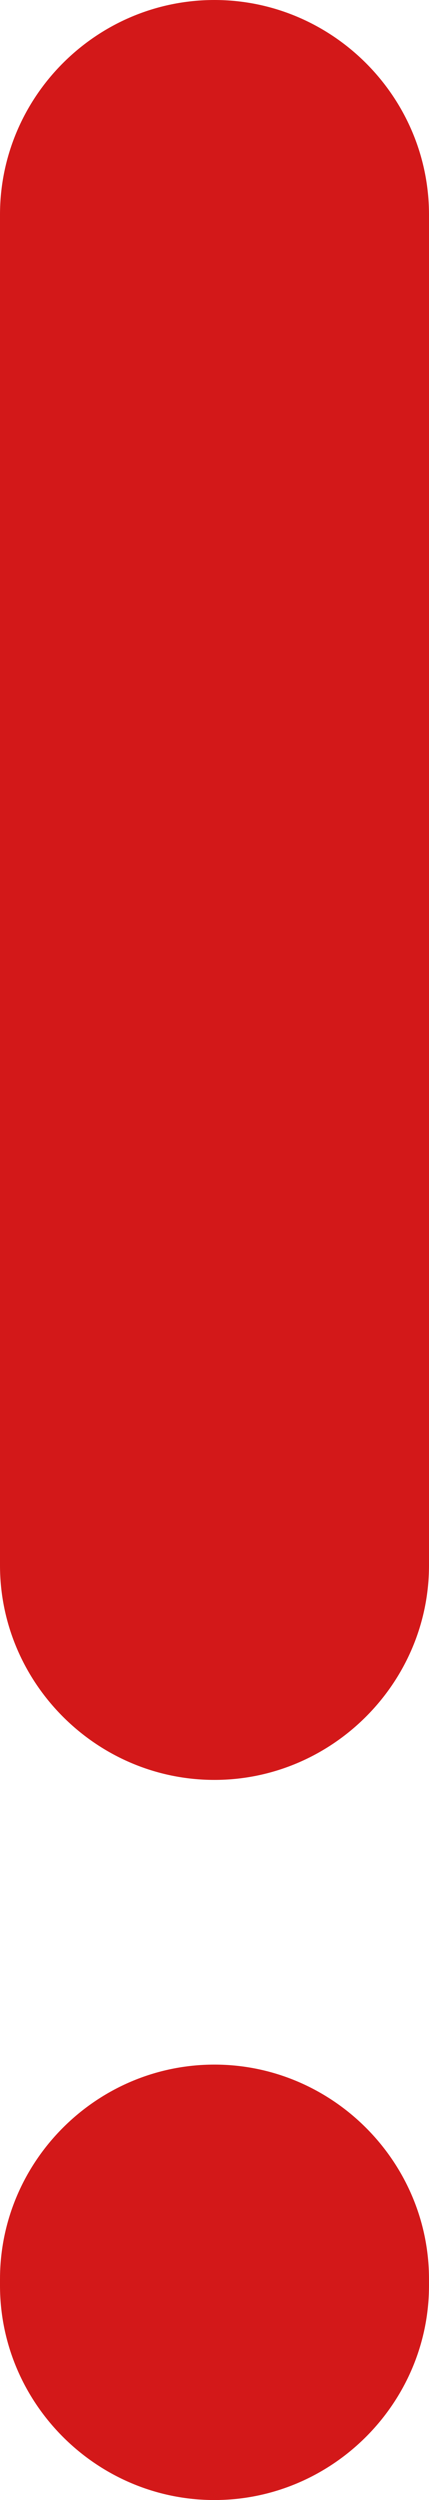 <?xml version="1.0" encoding="utf-8"?>
<!-- Generator: Adobe Illustrator 16.2.0, SVG Export Plug-In . SVG Version: 6.00 Build 0)  -->
<!DOCTYPE svg PUBLIC "-//W3C//DTD SVG 1.1//EN" "http://www.w3.org/Graphics/SVG/1.1/DTD/svg11.dtd">
<svg version="1.1" id="レイヤー_1" xmlns="http://www.w3.org/2000/svg" xmlns:xlink="http://www.w3.org/1999/xlink" x="0px"
	 y="0px" width="2.747px" height="16.001px" viewBox="0 0 2.747 16.001" enable-background="new 0 0 2.747 16.001"
	 xml:space="preserve">
<path fill="#D31819" d="M1.373,16.001L1.373,16.001C0.618,16.001,0,15.382,0,14.628v-0.041c0-0.754,0.618-1.373,1.373-1.373
	c0.754,0,1.374,0.619,1.374,1.373v0.041C2.747,15.382,2.127,16.001,1.373,16.001"/>
<path fill="#D31819" d="M1.373,11.392L1.373,11.392C0.618,11.392,0,10.772,0,10.019V1.374C0,0.618,0.618,0,1.373,0
	c0.754,0,1.374,0.618,1.374,1.374v8.645C2.747,10.772,2.127,11.392,1.373,11.392"/>
</svg>
